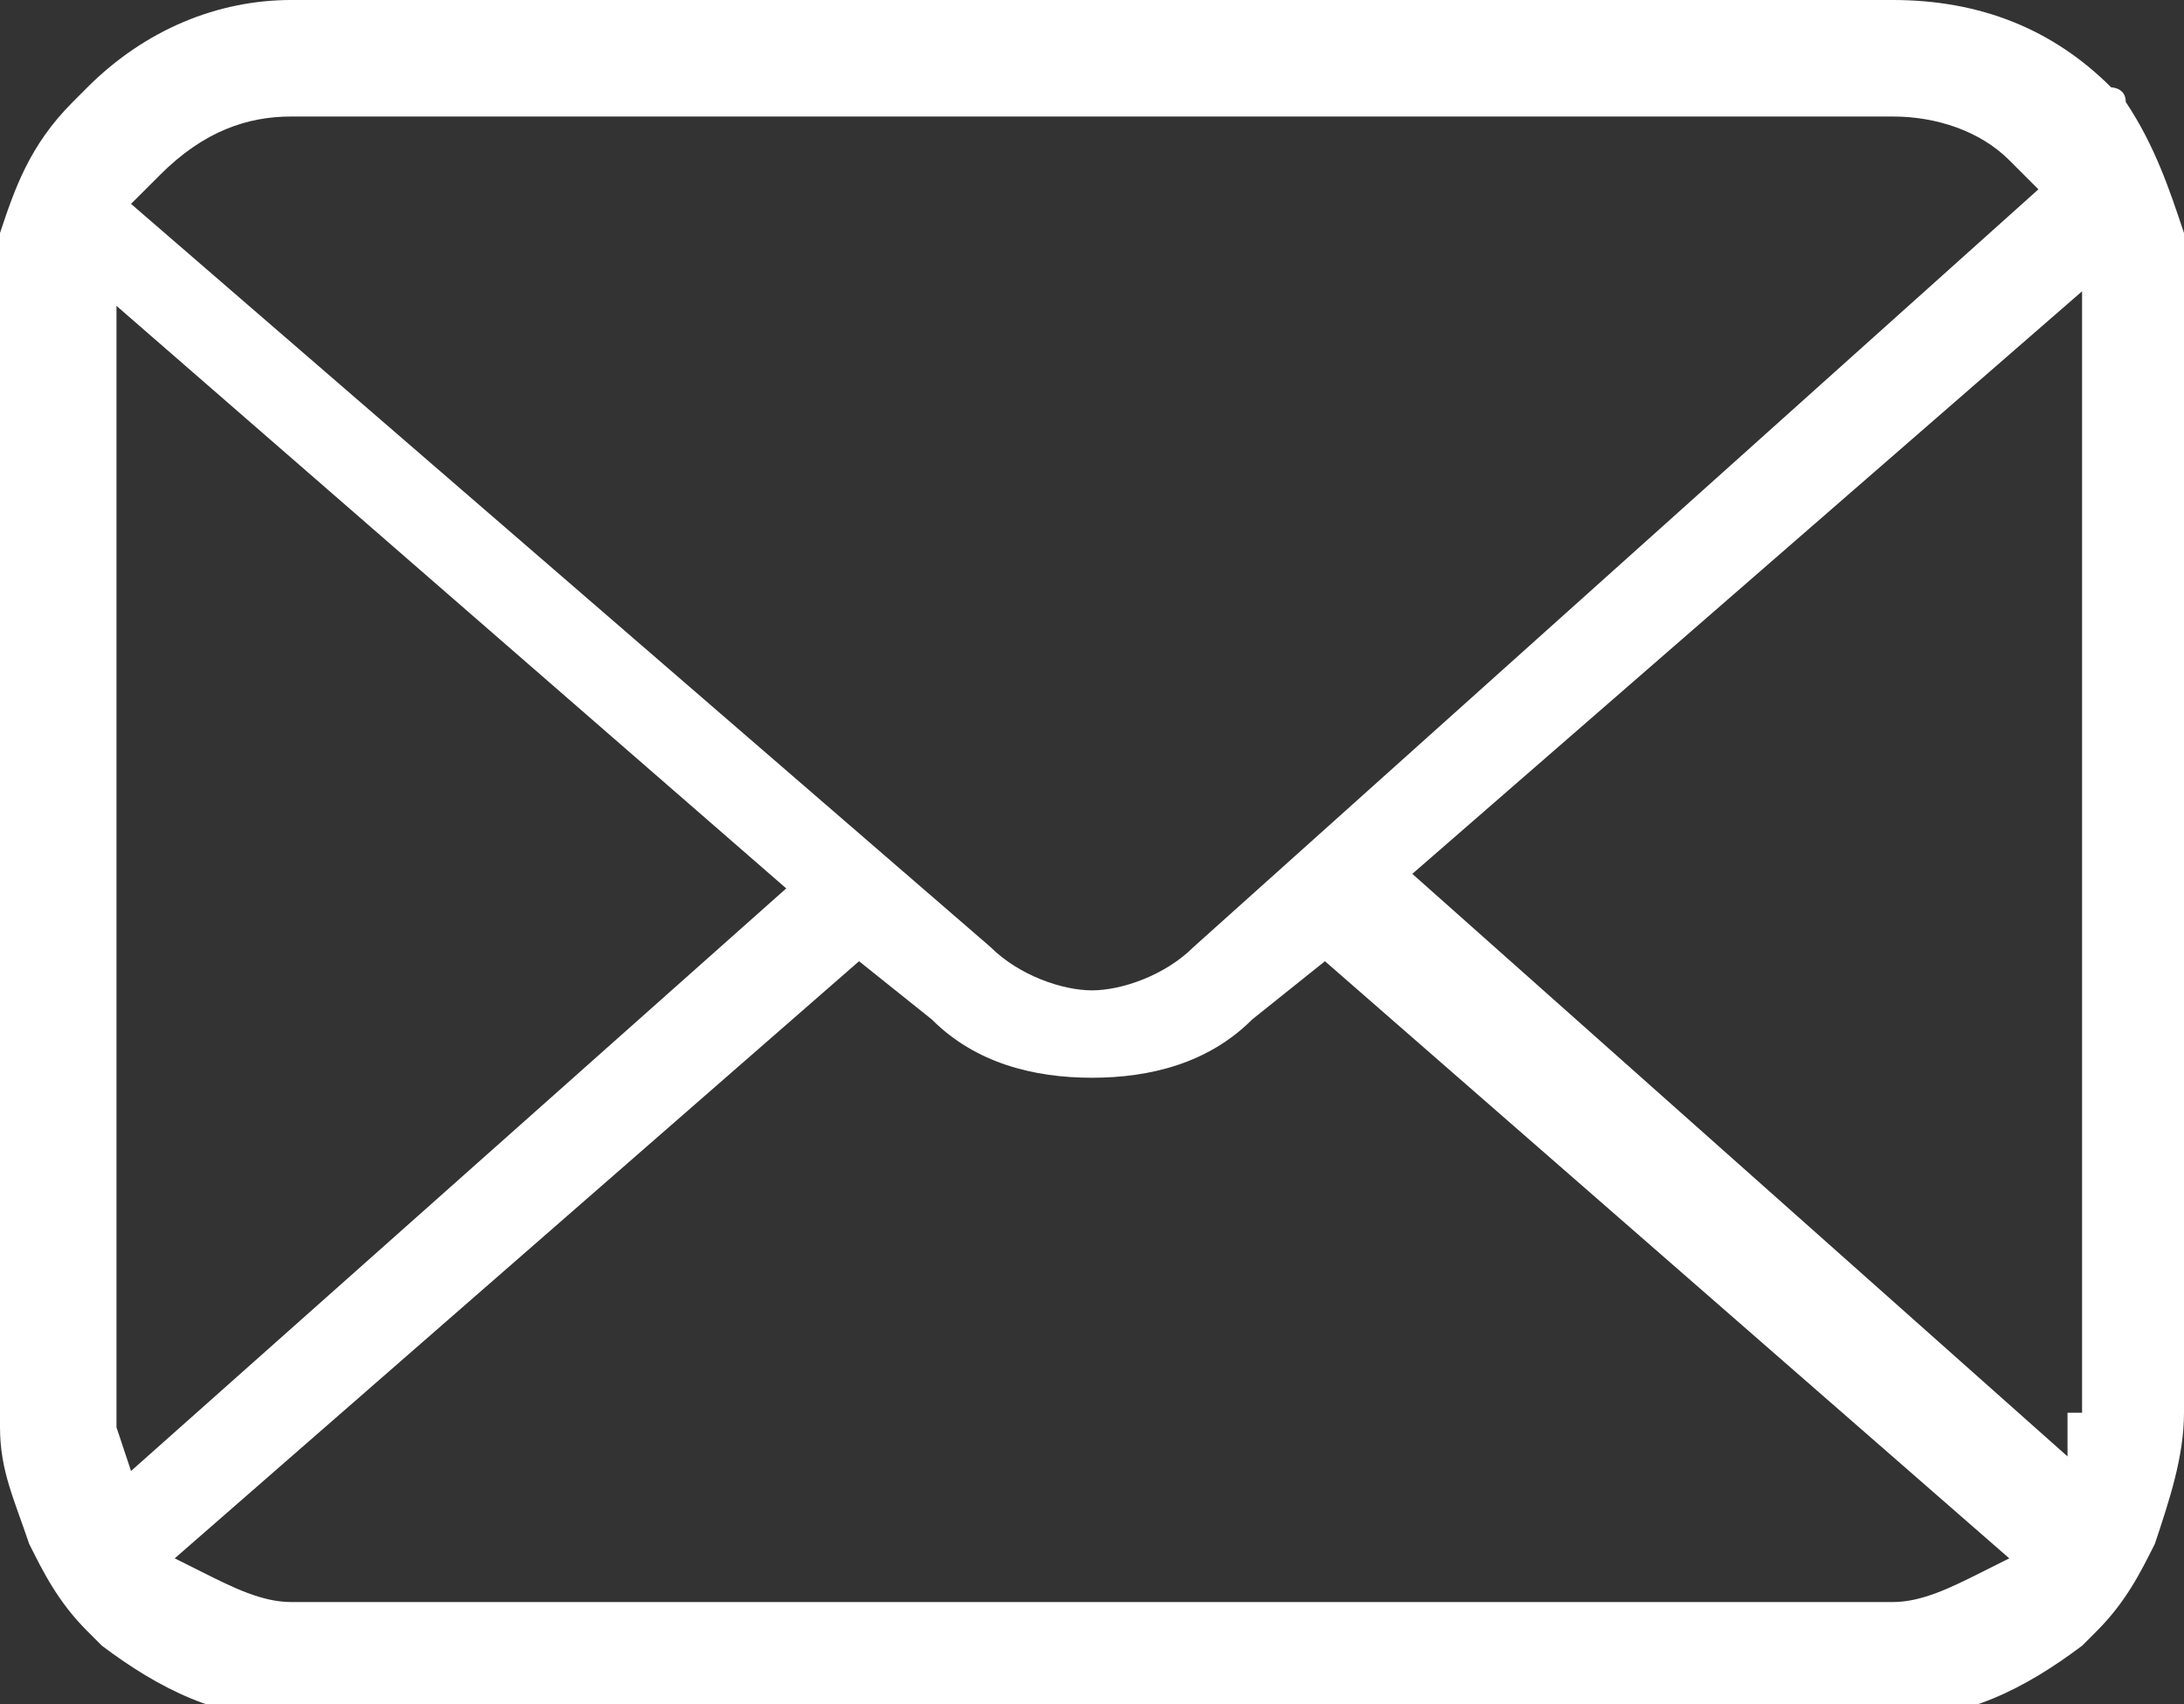 <?xml version="1.0" encoding="utf-8"?>
<!-- Generator: Adobe Illustrator 25.0.1, SVG Export Plug-In . SVG Version: 6.00 Build 0)  -->
<svg version="1.1" id="レイヤー_1" xmlns="http://www.w3.org/2000/svg" xmlns:xlink="http://www.w3.org/1999/xlink" x="0px"
	 y="0px" viewBox="0 0 15 11.7" style="enable-background:new 0 0 15 11.7;" xml:space="preserve">
<rect x="0" y="0" width="15" height="11.7" fill="#333333" stroke="none"/>
<style type="text/css">
	.st0{fill:#FFFFFF;}
</style>
<g>
	<path class="st0" d="M15,1.6c-0.1-0.3-0.2-0.6-0.4-0.9c0-0.1-0.1-0.1-0.1-0.1C14.1,0.2,13.6,0,13,0H2c-0.5,0-1,0.2-1.4,0.6
		c0,0-0.1,0.1-0.1,0.1C0.2,1,0.1,1.3,0,1.6C0,1.7,0,1.8,0,2v7.8c0,0.3,0.1,0.5,0.2,0.8c0.1,0.2,0.2,0.4,0.4,0.6c0,0,0.1,0.1,0.1,0.1
		c0.4,0.3,0.8,0.5,1.3,0.5H13c0.5,0,0.9-0.2,1.3-0.5c0,0,0.1-0.1,0.1-0.1c0.2-0.2,0.3-0.4,0.4-0.6l0,0C14.9,10.3,15,10,15,9.7V2
		C15,1.8,15,1.7,15,1.6z M1,1.3c0,0,0.1-0.1,0.1-0.1C1.4,0.9,1.7,0.8,2,0.8H13c0.3,0,0.6,0.1,0.8,0.3c0,0,0.1,0.1,0.1,0.1l0.1,0.1
		L8.2,6.5C8,6.7,7.7,6.8,7.5,6.8C7.3,6.8,7,6.7,6.8,6.5L0.9,1.4L1,1.3z M0.8,9.8C0.8,9.8,0.8,9.8,0.8,9.8l0-7.7l4.6,4l-4.5,4
		L0.8,9.8z M13.6,10.8c-0.2,0.1-0.4,0.2-0.6,0.2H2c-0.2,0-0.4-0.1-0.6-0.2l-0.2-0.1l4.7-4.1L6.4,7c0.3,0.3,0.7,0.4,1.1,0.4
		c0.4,0,0.8-0.1,1.1-0.4l0.5-0.4l4.7,4.1L13.6,10.8z M14.2,9.7C14.2,9.8,14.2,9.8,14.2,9.7l0,0.3l-4.5-4l4.6-4V9.7z"/>
</g>
</svg>
